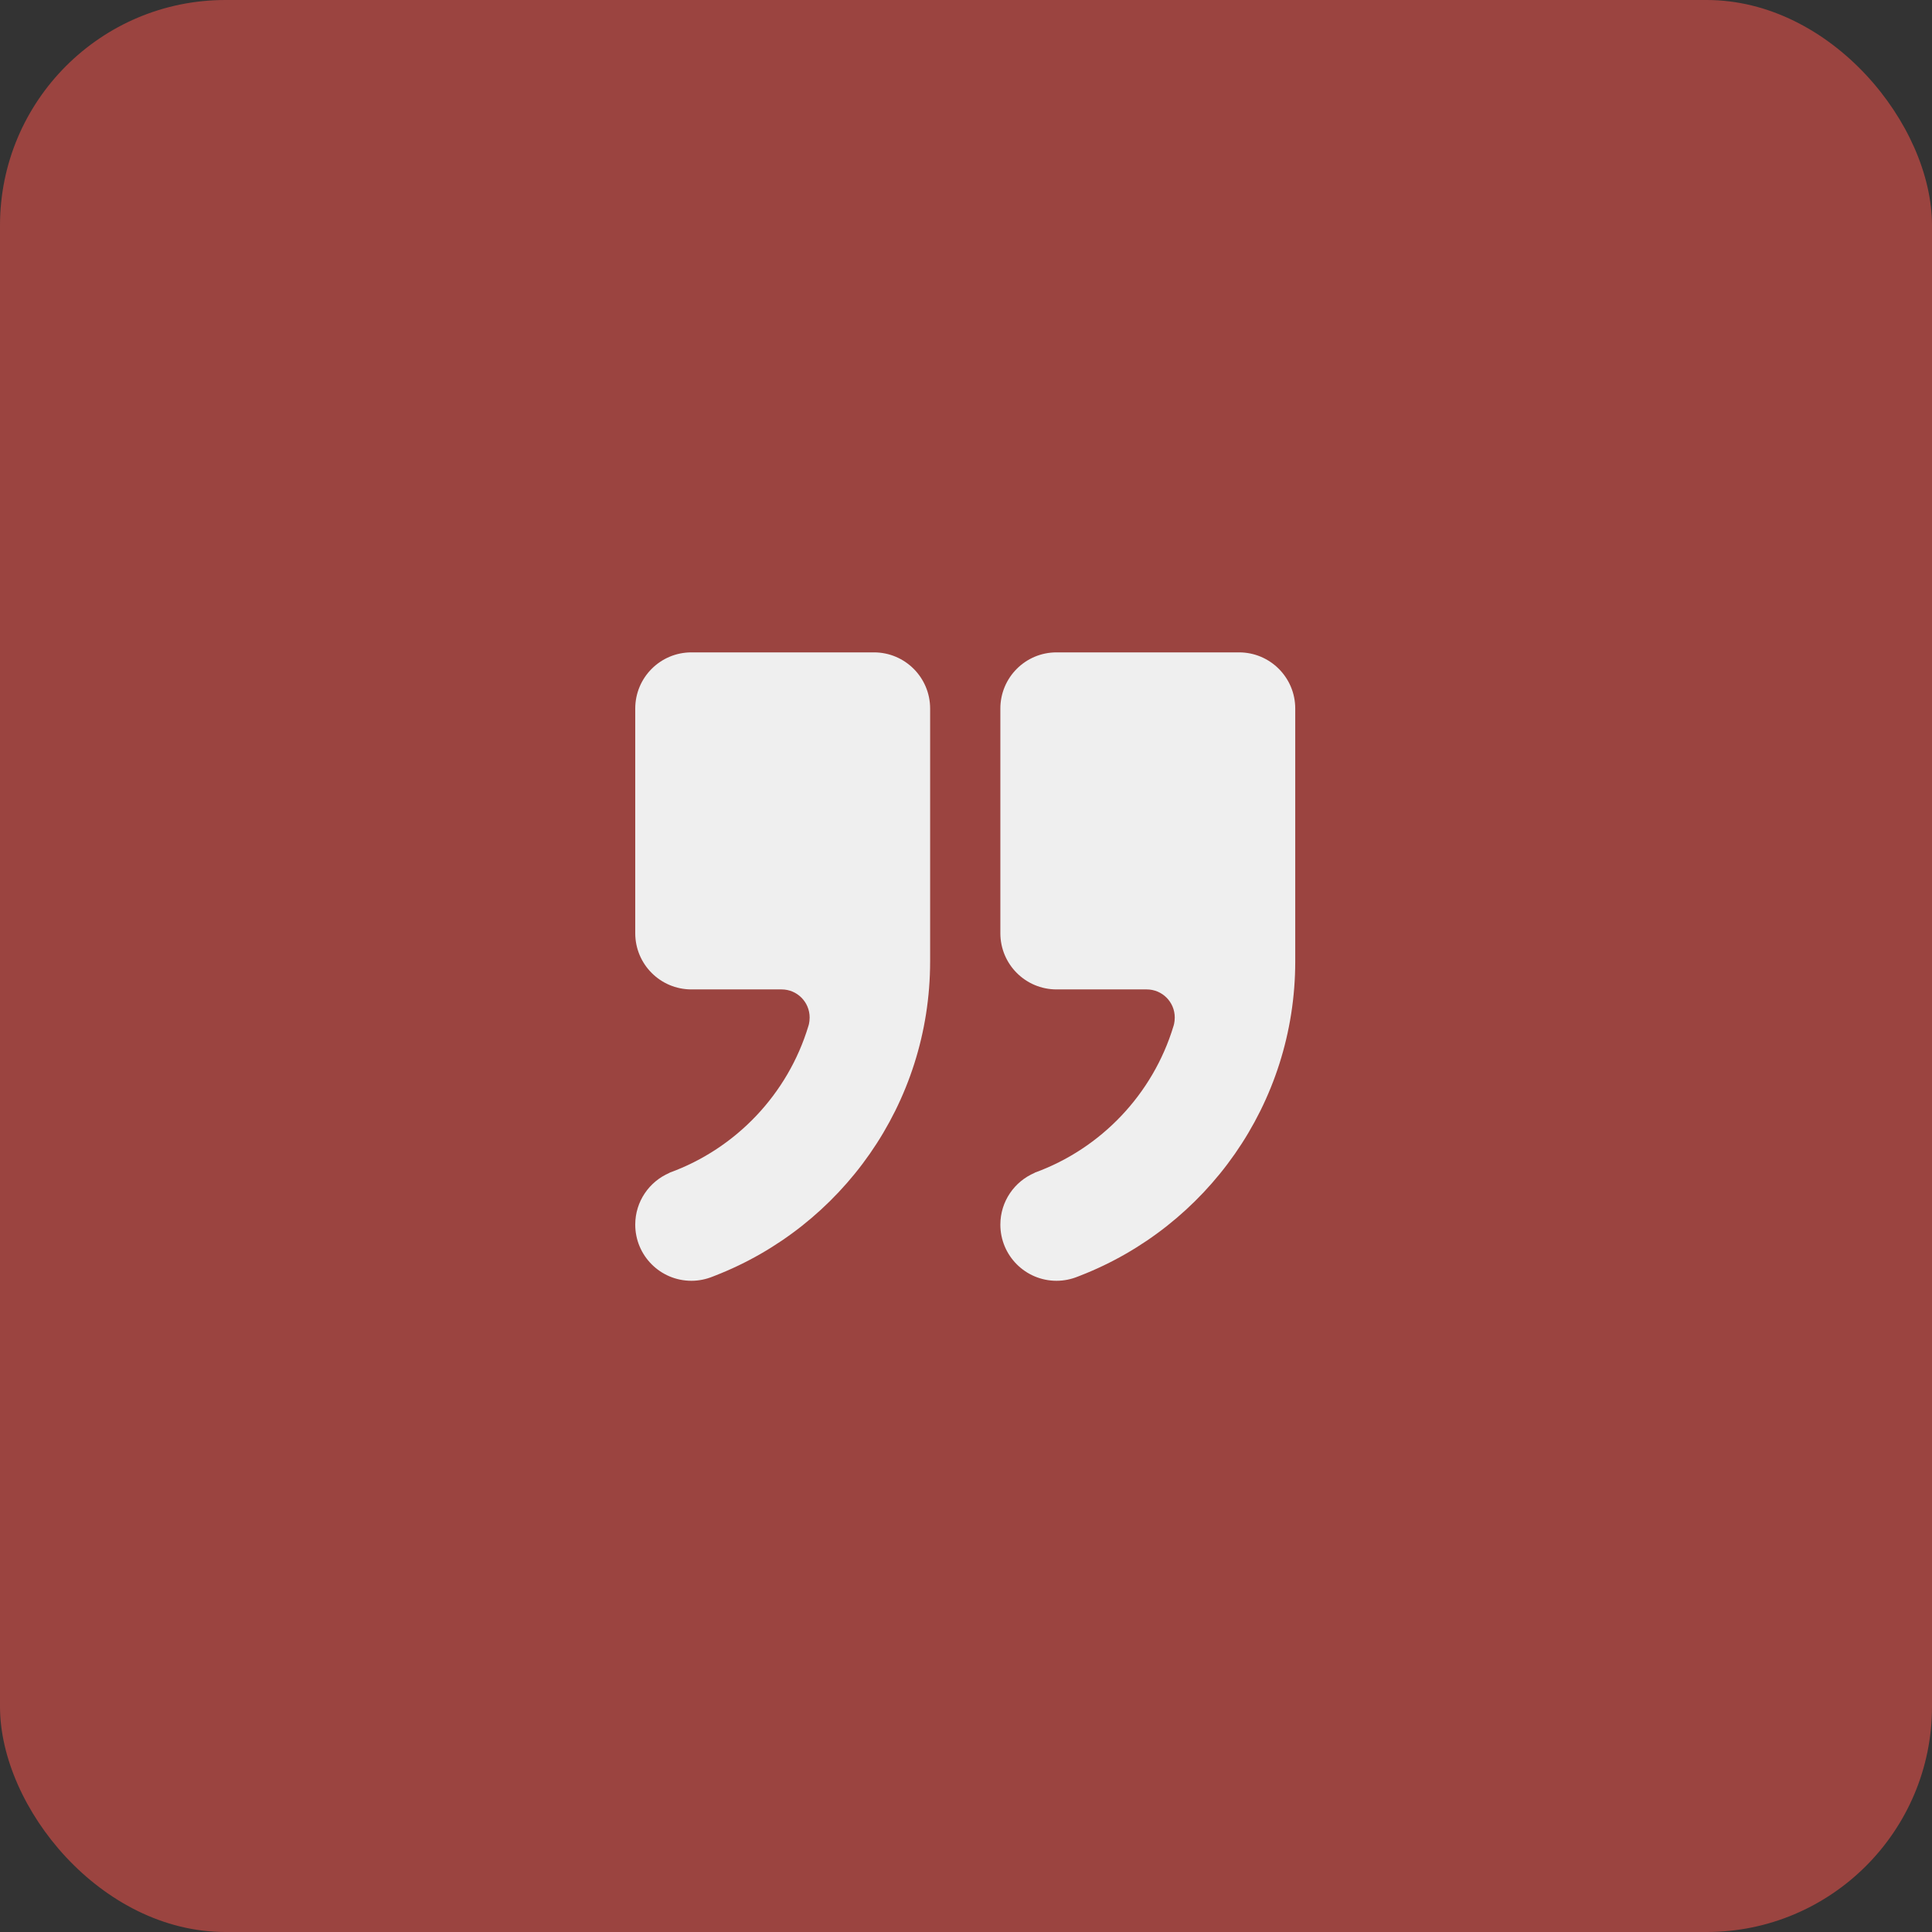 <?xml version="1.0" encoding="UTF-8"?> <svg xmlns="http://www.w3.org/2000/svg" width="60" height="60" viewBox="0 0 60 60" fill="none"><rect x="0" y="0" width="60" height="60" fill="#333333" stroke="none"/><rect width="60" height="60" rx="7" fill="#9B4440"></rect><path fill-rule="evenodd" clip-rule="evenodd" d="M40.225 22.005C40.225 21.041 39.444 20.26 38.48 20.26H32.811C31.847 20.26 31.067 21.041 31.067 22.005V28.982C31.067 29.946 31.847 30.727 32.811 30.727H35.611C36.095 30.727 36.483 31.119 36.483 31.599C36.483 31.756 36.444 31.865 36.444 31.865C35.807 33.976 34.198 35.668 32.135 36.418L32.127 36.426C31.503 36.693 31.067 37.312 31.067 38.032C31.067 38.995 31.847 39.776 32.811 39.776C33.047 39.776 33.269 39.728 33.474 39.645L33.553 39.614C37.456 38.093 40.225 34.298 40.225 29.855V22.005ZM28.886 22.005C28.886 21.041 28.105 20.26 27.142 20.26H21.472C20.508 20.26 19.728 21.041 19.728 22.005V28.982C19.728 29.946 20.508 30.727 21.472 30.727H24.272C24.756 30.727 25.144 31.119 25.144 31.599C25.144 31.76 25.105 31.865 25.105 31.865C24.468 33.976 22.859 35.668 20.796 36.418L20.788 36.426C20.164 36.693 19.728 37.312 19.728 38.032C19.728 38.995 20.508 39.776 21.472 39.776C21.708 39.776 21.93 39.728 22.135 39.645L22.214 39.614C26.117 38.093 28.886 34.298 28.886 29.855V22.005Z" fill="#EFEFEF"></path></svg> 